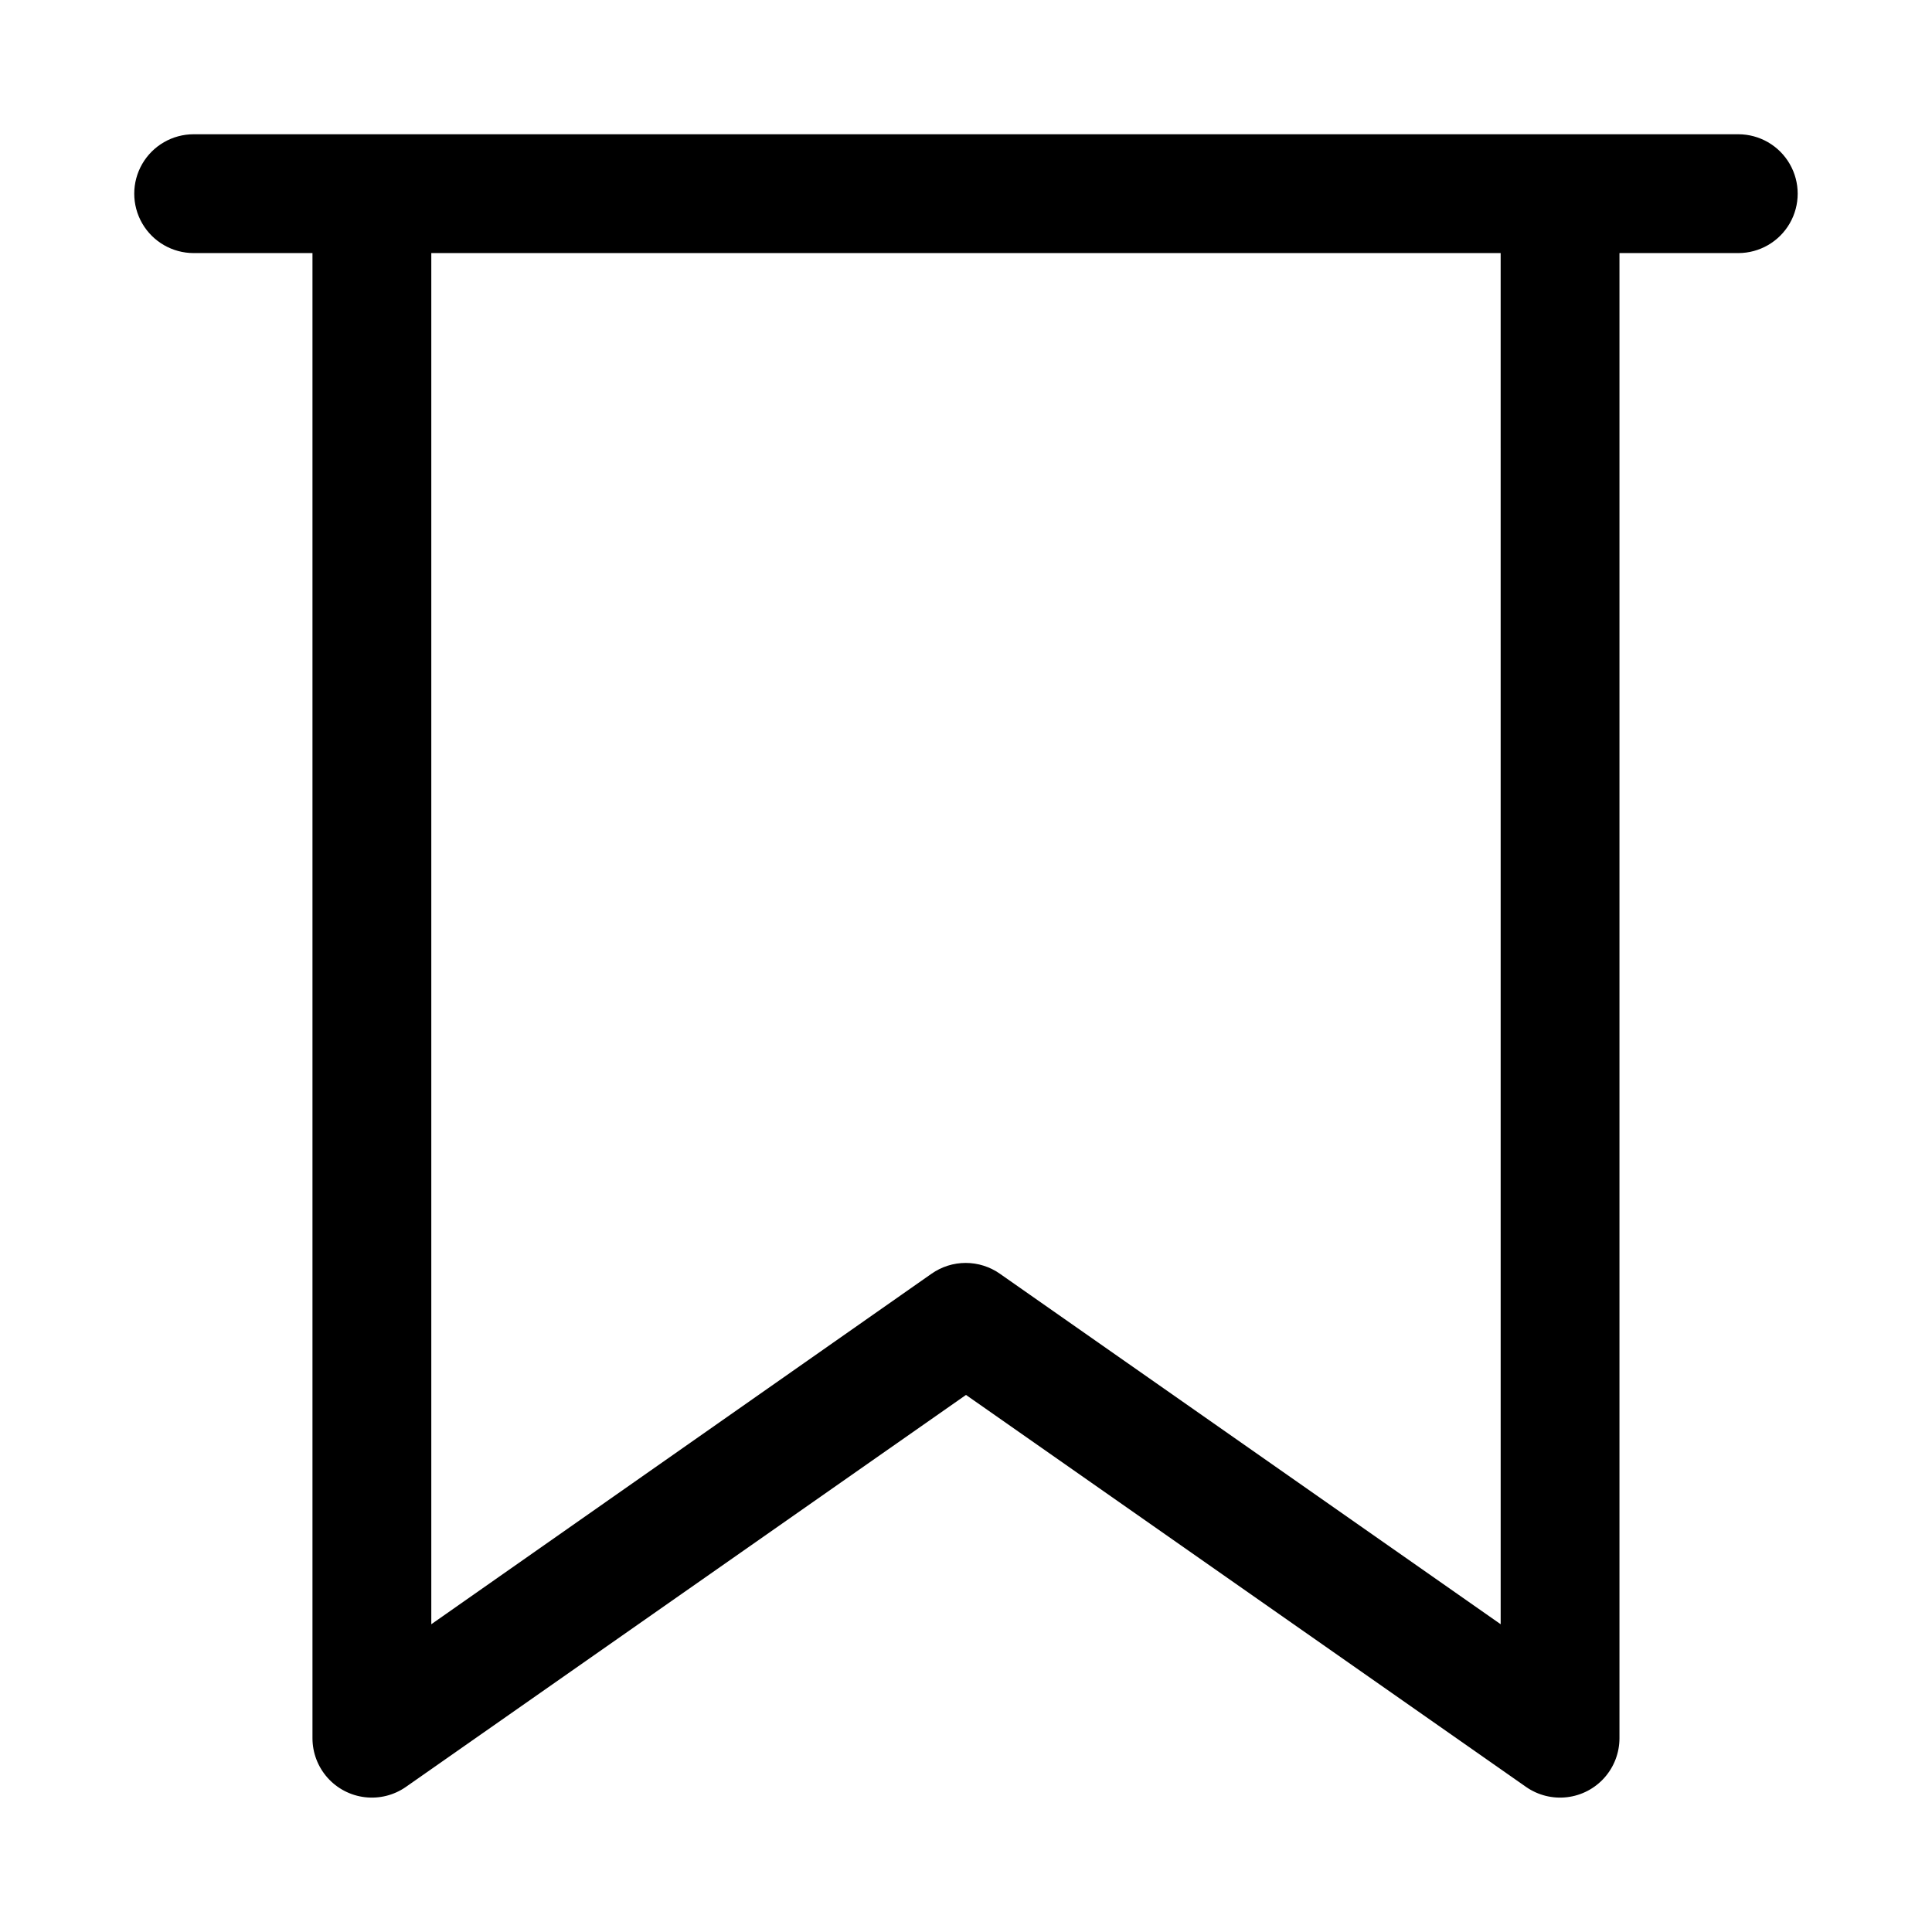 <?xml version="1.0" encoding="UTF-8"?>
<!-- Uploaded to: ICON Repo, www.svgrepo.com, Generator: ICON Repo Mixer Tools -->
<svg fill="#000000" width="800px" height="800px" version="1.1" viewBox="144 144 512 512" xmlns="http://www.w3.org/2000/svg">
 <path d="m604.67 179.58h-409.35c-5.625 0-10.82 3-13.633 7.871s-2.812 10.875 0 15.746c2.812 4.871 8.008 7.871 13.633 7.871h31.488v393.6c0.008 3.848 1.422 7.559 3.981 10.438 2.559 2.875 6.078 4.715 9.902 5.168 3.82 0.457 7.676-0.504 10.836-2.695l148.47-103.91 148.46 103.91c3.16 2.191 7.019 3.152 10.84 2.695 3.82-0.453 7.344-2.293 9.898-5.168 2.559-2.879 3.973-6.59 3.981-10.438v-393.6h31.488c5.625 0 10.82-3 13.633-7.871 2.812-4.871 2.812-10.875 0-15.746s-8.008-7.871-13.633-7.871zm-62.977 394.86-132.72-92.891c-2.652-1.859-5.812-2.859-9.055-2.859-3.238 0-6.398 1-9.051 2.859l-132.57 92.891v-363.37h283.39z"/>
</svg>